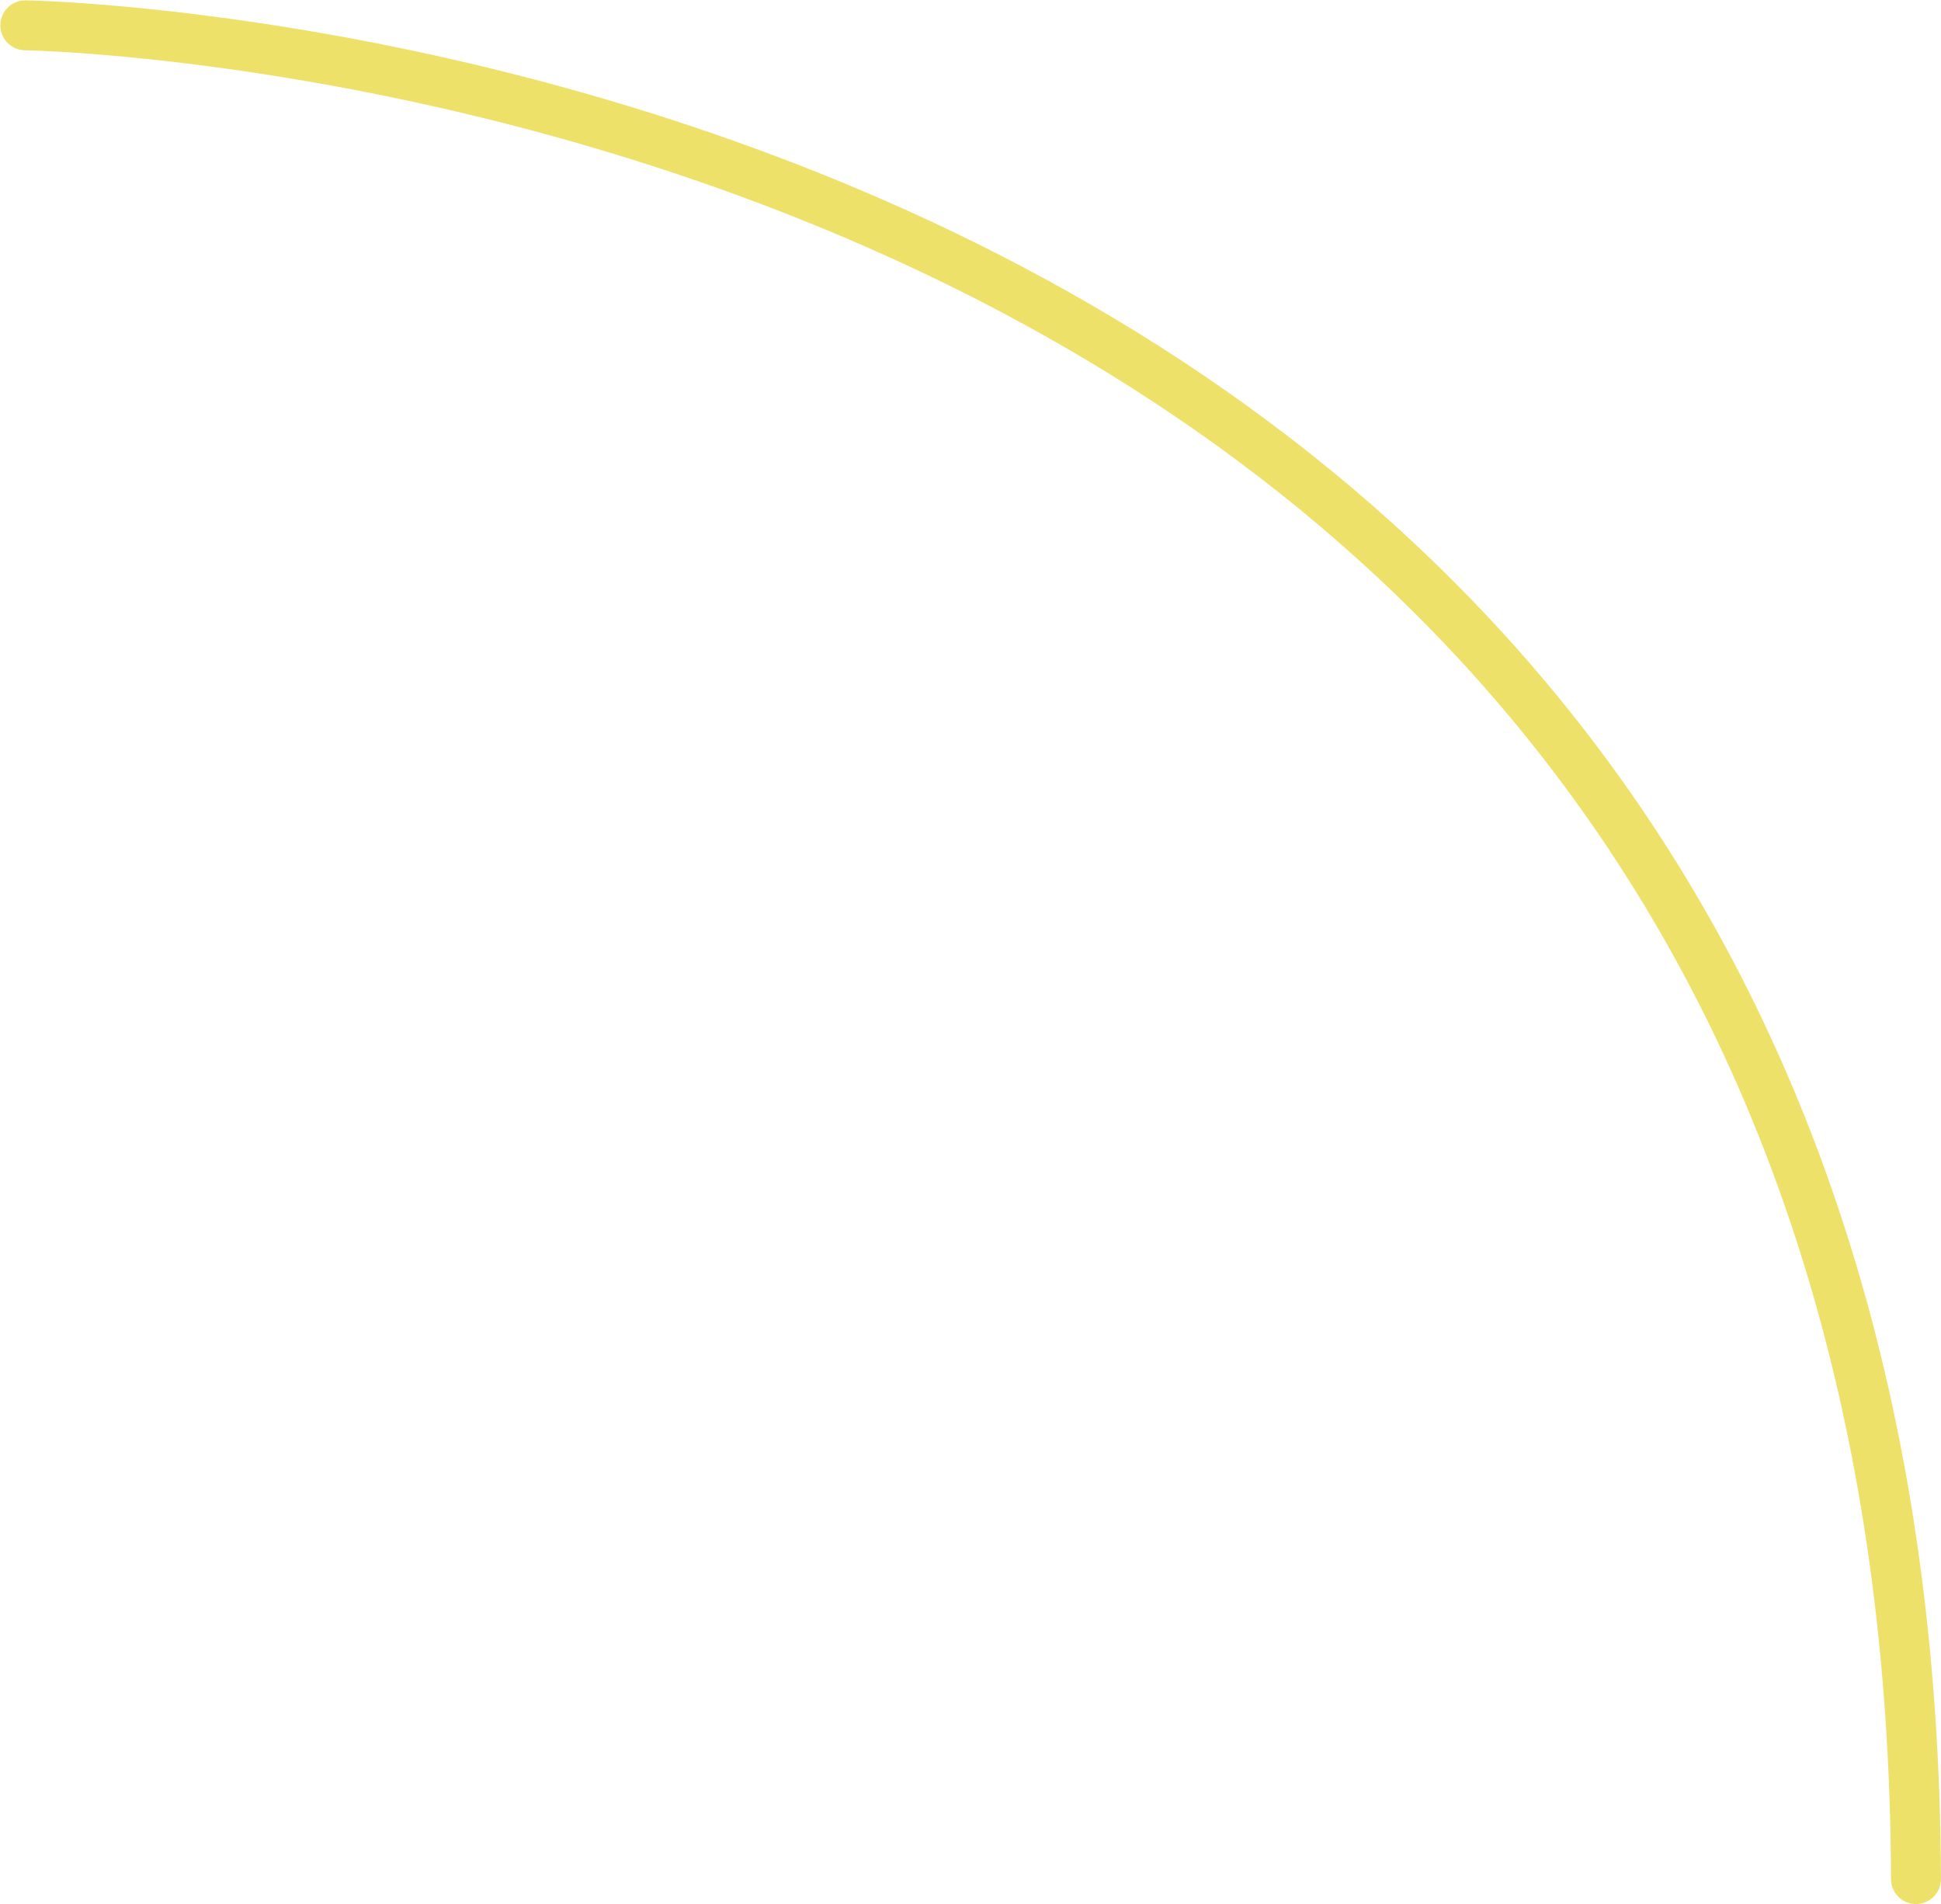 <?xml version="1.0" encoding="UTF-8"?>
<svg xmlns="http://www.w3.org/2000/svg" width="194.374" height="190.653" viewBox="0 0 194.374 190.653">
  <path id="Path_463" data-name="Path 463" d="M960,690.432s188.828,2.75,189.331,185.61" transform="translate(-957.464 -687.896)" fill="none" stroke="#ede169" stroke-linecap="round" stroke-width="5"></path>
</svg>
